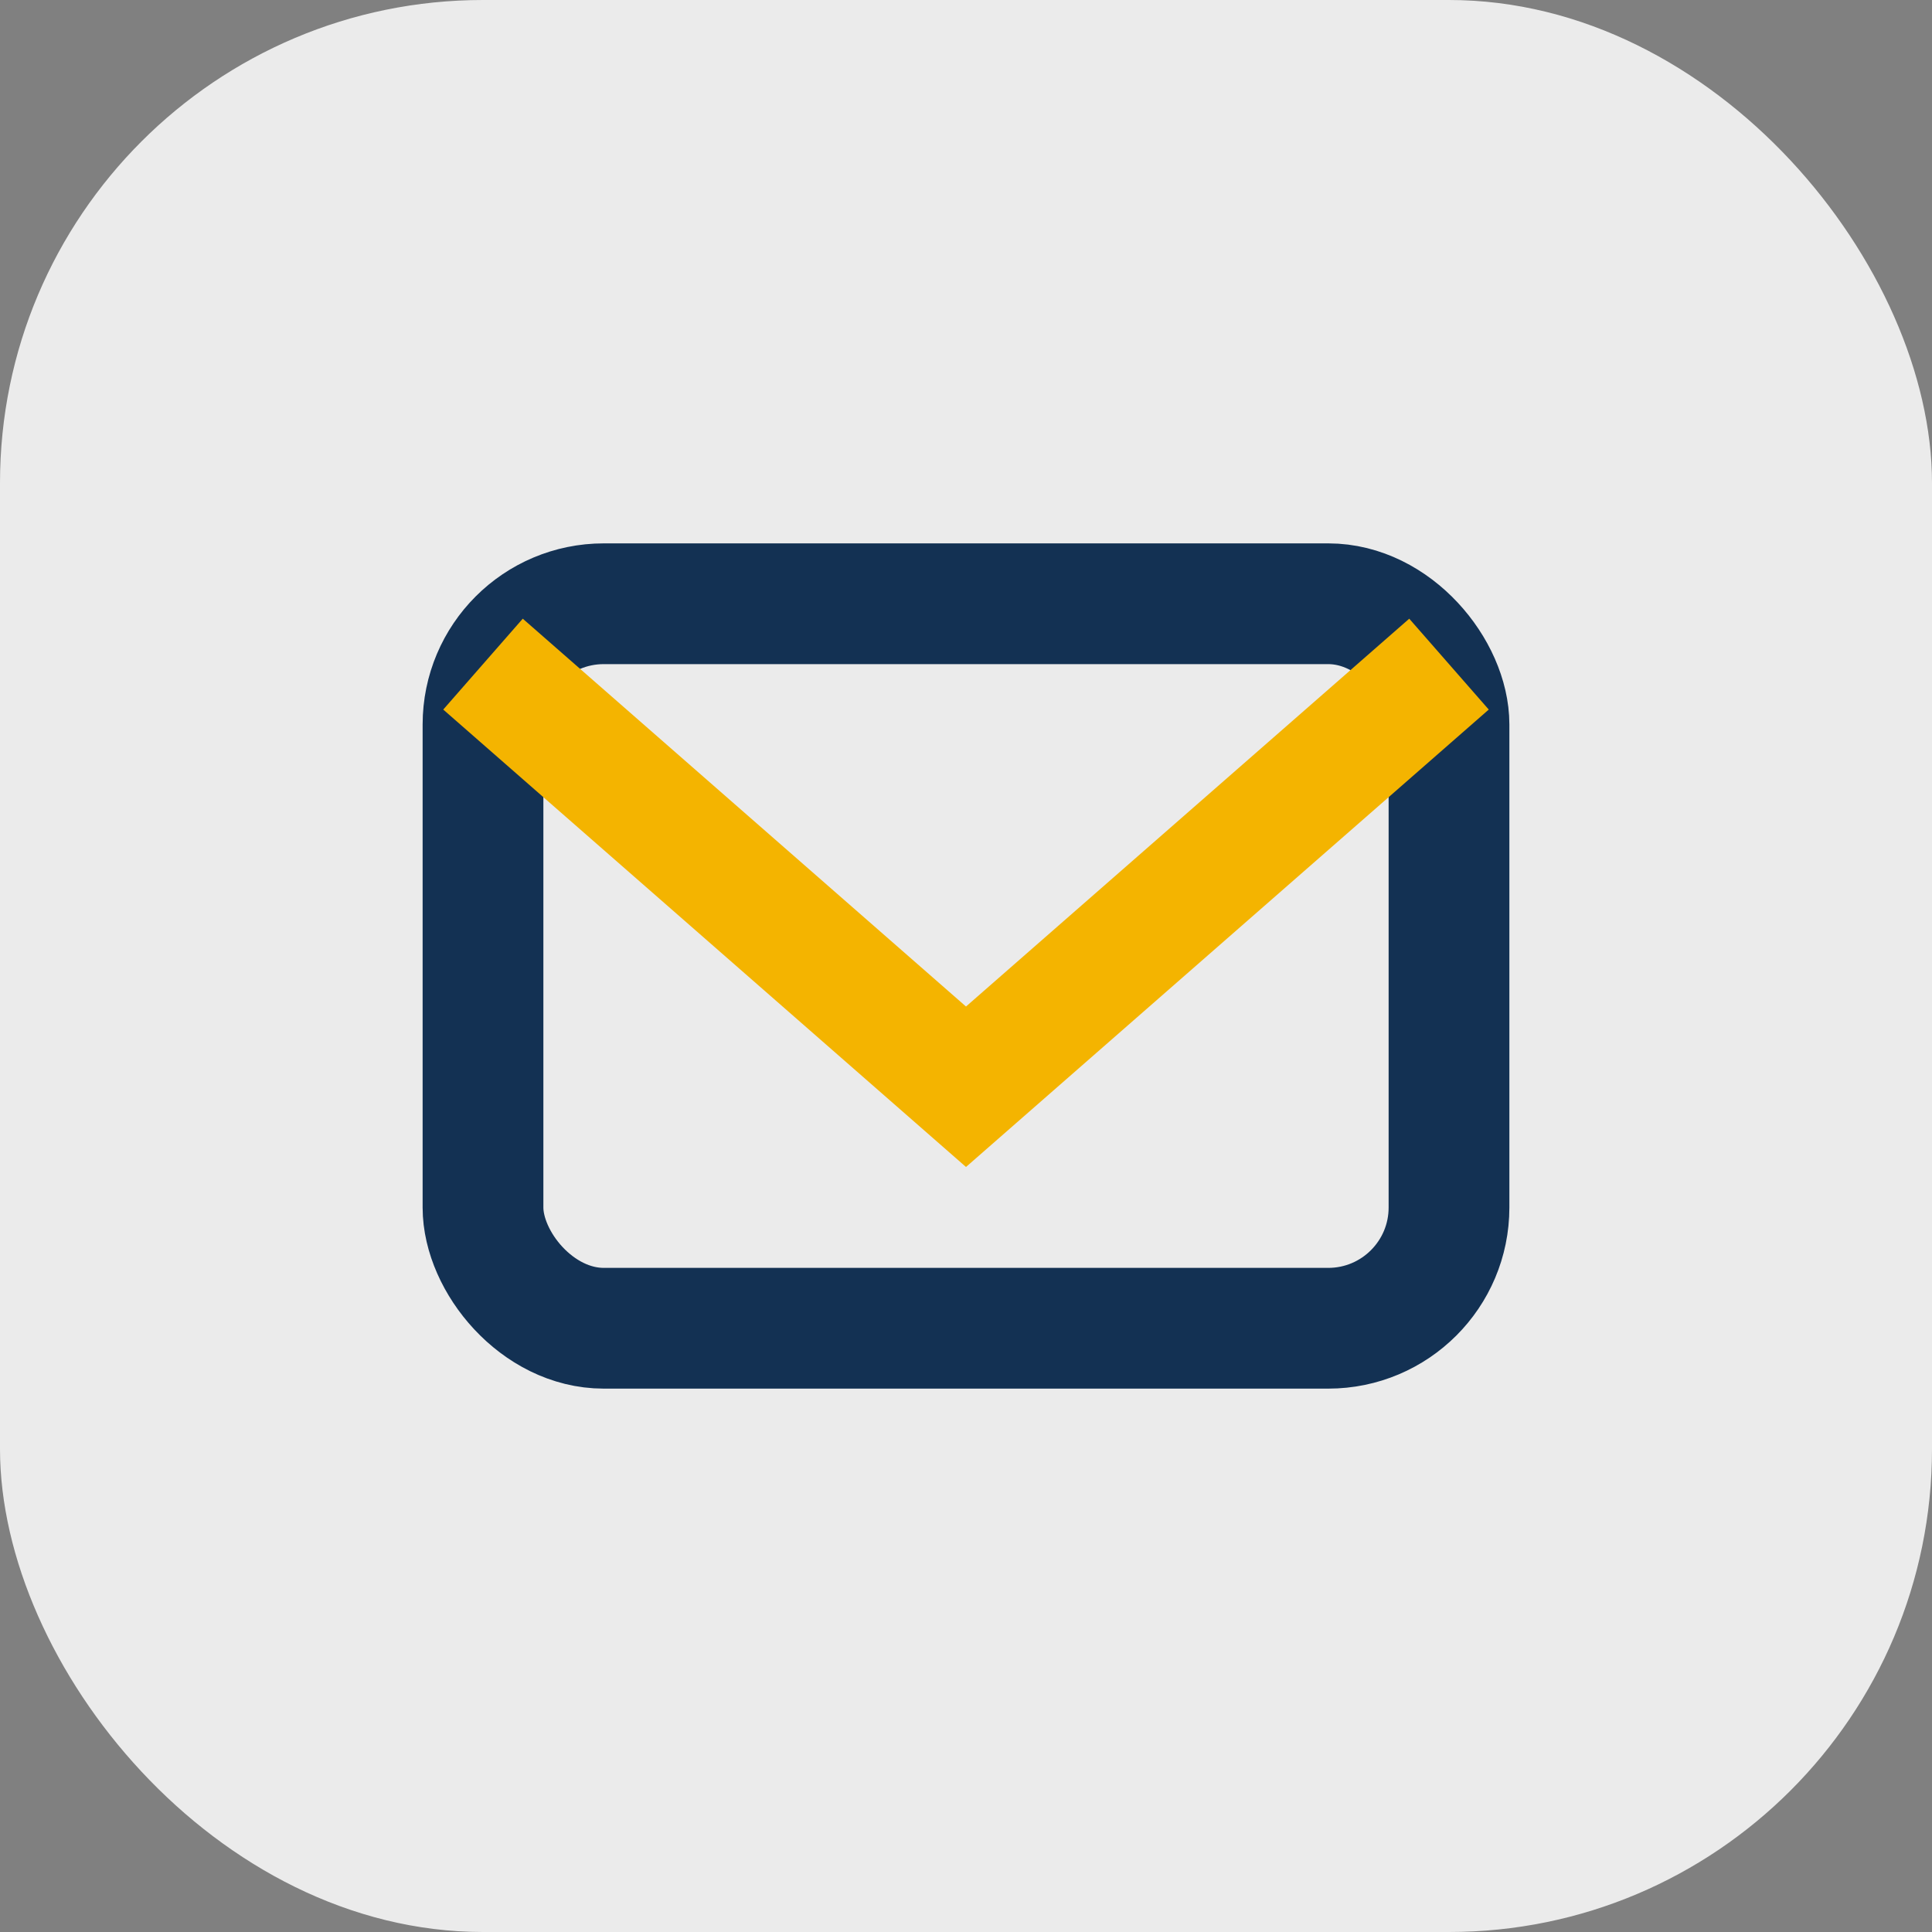 <?xml version="1.0" encoding="UTF-8"?>
<svg xmlns="http://www.w3.org/2000/svg" width="32" height="32" viewBox="0 0 32 32"><rect x="0" y="0" width="32" height="32" fill="#808080" stroke="none"/><rect width="32" height="32" rx="8" fill="#EBEBEB"/><rect x="8" y="10" width="16" height="12" rx="2" fill="none" stroke="#133153" stroke-width="2"/><path d="M8 11l8 7 8-7" fill="none" stroke="#F4B400" stroke-width="2"/></svg>